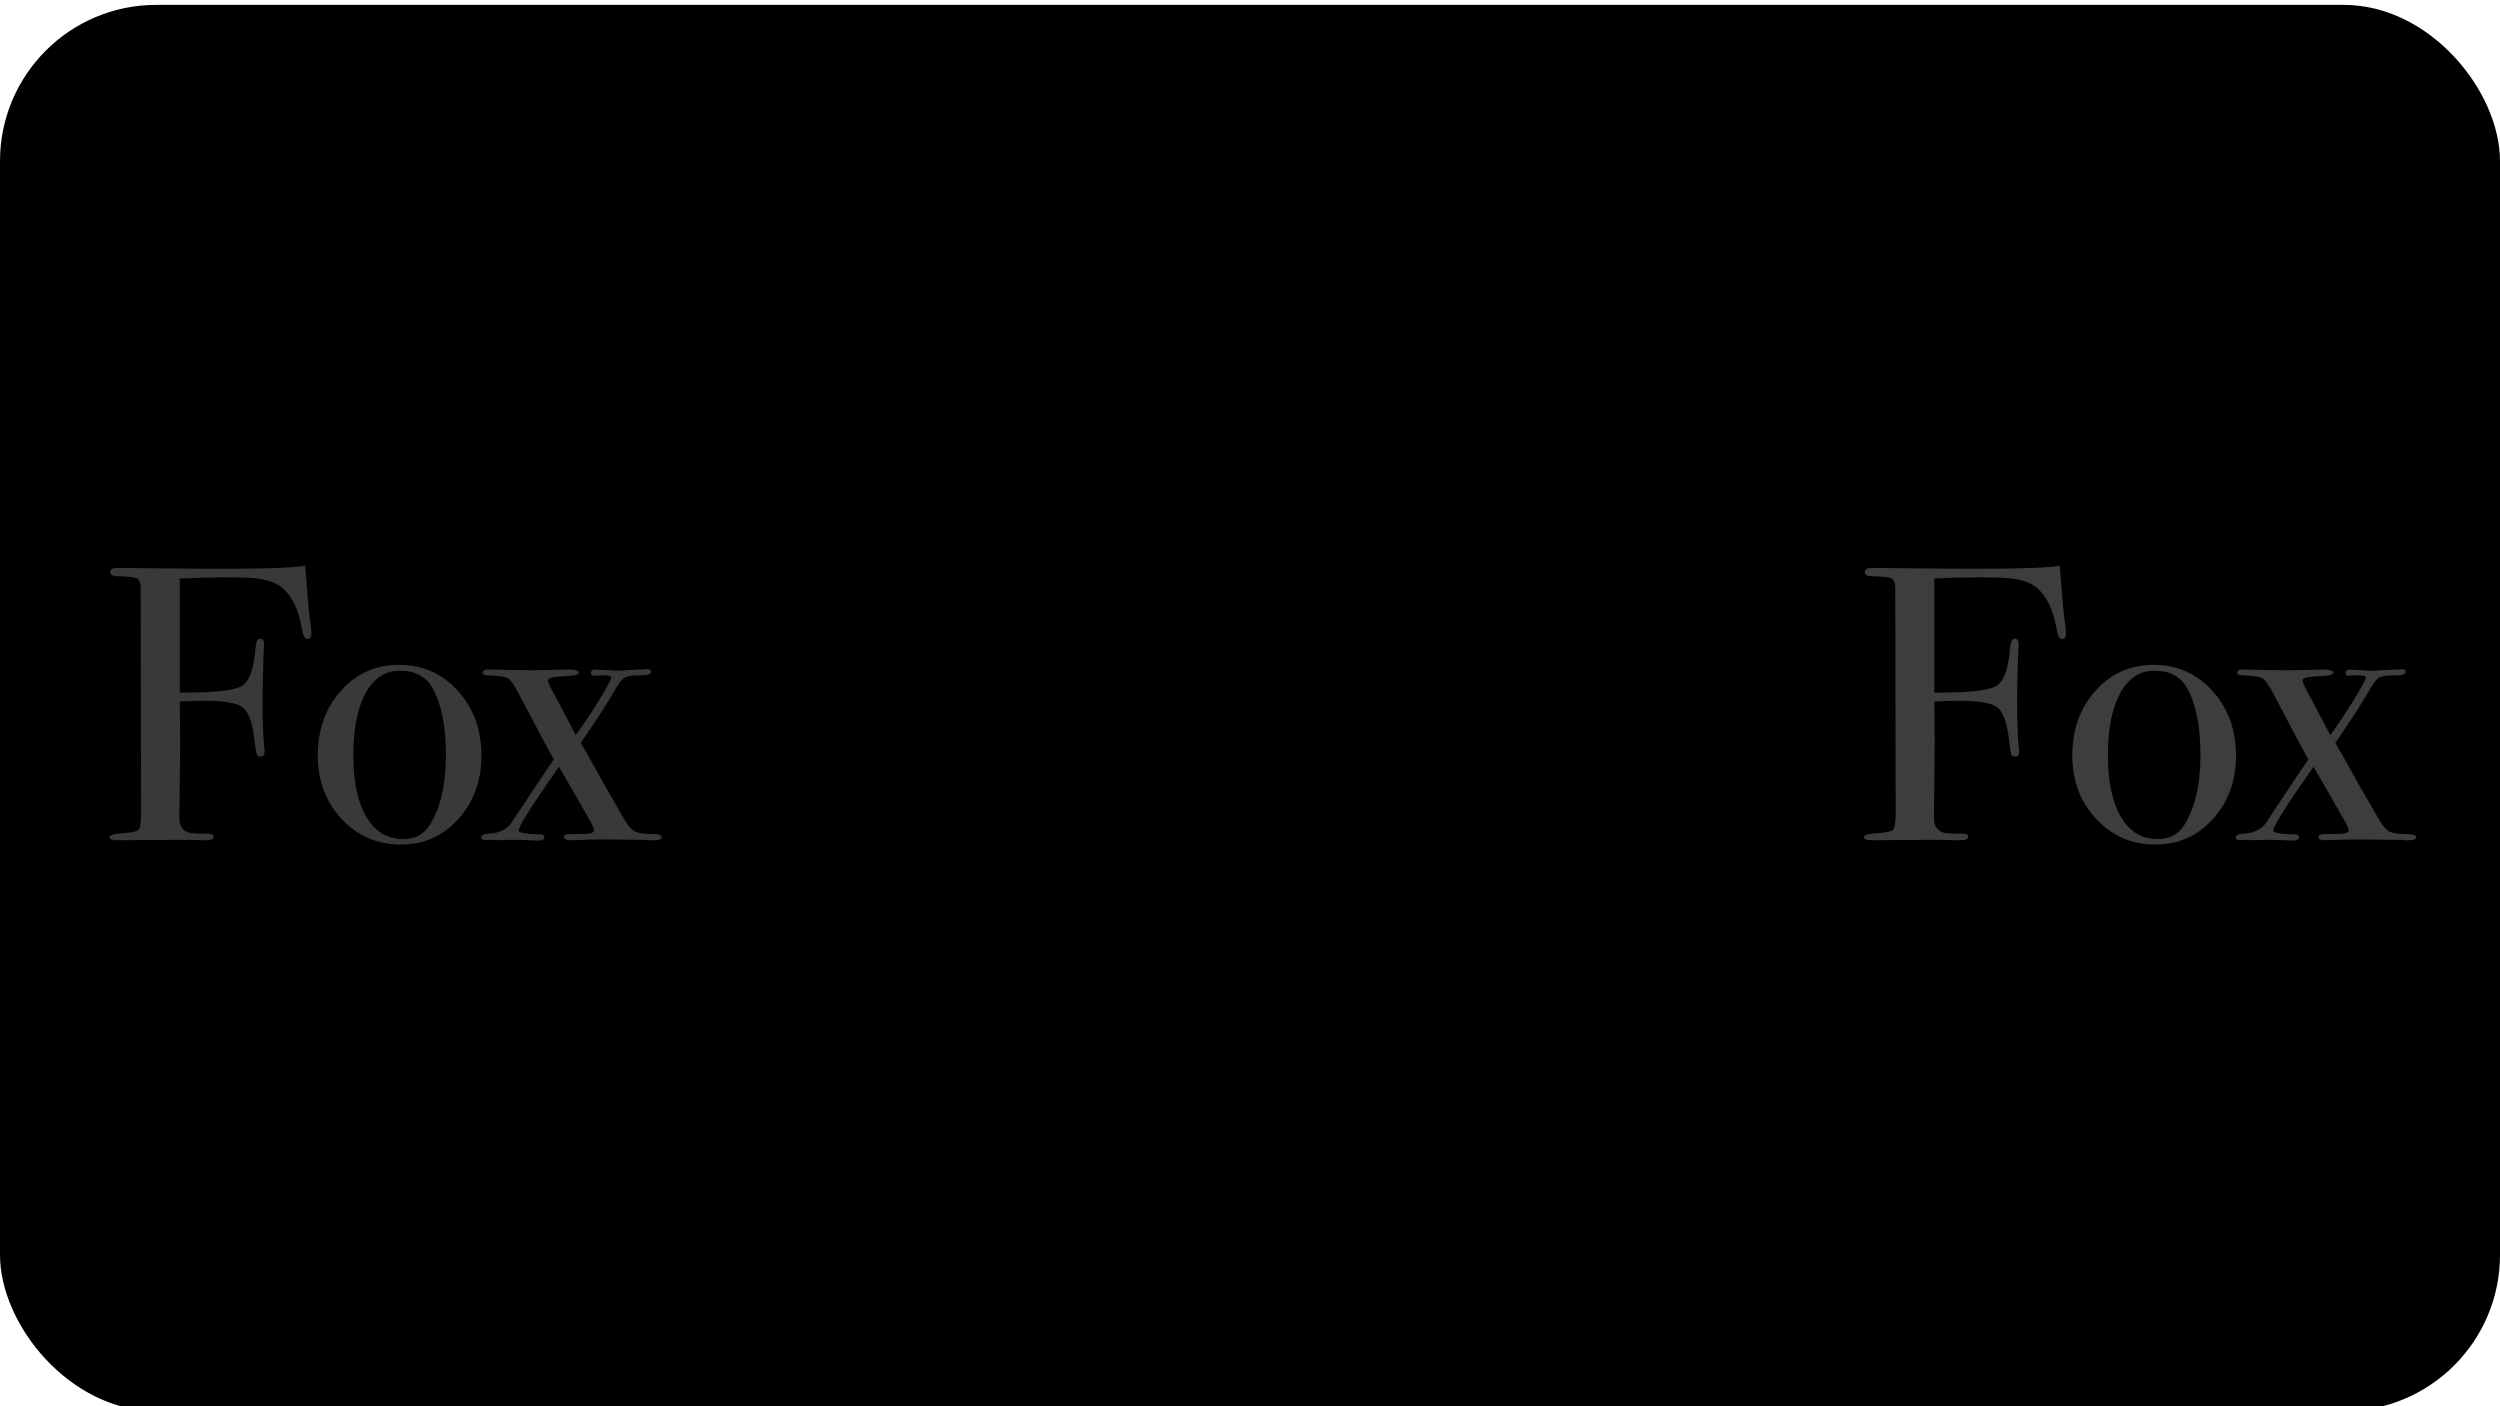 <svg xmlns="http://www.w3.org/2000/svg" xmlns:xlink="http://www.w3.org/1999/xlink" width="512" height="288" viewBox="0 0 512 288">
  <defs>
    <rect id="fpf-a" width="512" height="288" rx="32"/>
    <filter id="fpf-b" width="109.6%" height="117%" x="-4.8%" y="-8.5%" filterUnits="objectBoundingBox">
      <feMorphology in="SourceAlpha" operator="dilate" radius="2" result="shadowSpreadInner1"/>
      <feGaussianBlur in="shadowSpreadInner1" result="shadowBlurInner1" stdDeviation="25"/>
      <feOffset dy="1" in="shadowBlurInner1" result="shadowOffsetInner1"/>
      <feComposite in="shadowOffsetInner1" in2="SourceAlpha" k2="-1" k3="1" operator="arithmetic" result="shadowInnerInner1"/>
      <feColorMatrix in="shadowInnerInner1" values="0 0 0 0 0   0 0 0 0 0   0 0 0 0 0  0 0 0 0.199 0"/>
    </filter>
  </defs>
  <g fill="none" fill-rule="evenodd">
    <use fill="#FFF" xlink:href="#fpf-a"/>
    <use fill="#000" filter="url(#fpf-b)" xlink:href="#fpf-a"/>
    <g fill-rule="nonzero" transform="translate(22.416 115.36)">
      <path fill="#393939" d="M41.36 14.4C41.36 15.147 41.093 15.52 40.56 15.52 40.027 15.52 39.653 14.853 39.44 13.52 38.8 9.68 37.493 6.88 35.52 5.12 34.24 4 32.267 3.307 29.6 3.04 28.64 2.933 26.507 2.88 23.2 2.88 20.747 2.88 17.813 2.96 14.4 3.12L14.4 26.48C21.227 26.533 25.44 26.093 27.04 25.16 28.64 24.227 29.6 21.6 29.92 17.28 30.027 16.053 30.347 15.44 30.88 15.44 31.413 15.44 31.68 15.84 31.68 16.64 31.68 17.12 31.653 17.52 31.6 17.84 31.44 21.52 31.36 24.933 31.36 28.08 31.36 32.133 31.467 35.333 31.68 37.68 31.733 37.893 31.76 38.213 31.76 38.64 31.76 39.28 31.493 39.6 30.96 39.6 30.533 39.6 30.267 39.44 30.16 39.12 30.053 38.8 29.867 37.573 29.6 35.44 29.173 32.187 28.333 30.16 27.08 29.36 25.827 28.56 23.333 28.16 19.6 28.16 17.627 28.16 15.893 28.213 14.4 28.32L14.48 36.48 14.32 52.16C14.32 53.707 14.933 54.693 16.16 55.12 16.747 55.333 18.053 55.413 20.08 55.36 20.933 55.36 21.36 55.573 21.36 56 21.36 56.48 20.827 56.72 19.76 56.72L18.96 56.72C18.213 56.72 17.2 56.693 15.92 56.64 14.693 56.64 13.867 56.64 13.44 56.64L1.52 56.72C.507 56.72 0 56.507 0 56.08 0 55.653.92 55.387 2.76 55.28 4.6 55.173 5.68 54.92 6 54.52 6.32 54.12 6.48 52.88 6.48 50.8L6.4 4.88C6.347 3.92 6.067 3.32 5.56 3.08 5.053 2.84 3.68 2.693 1.44 2.64.587 2.64.16 2.347.16 1.76.16 1.227.64.96 1.6.96L2.88.96C2.773.96 5.347.987 10.6 1.04 15.853 1.093 20.16 1.12 23.52 1.12 32.533 1.12 38.053.907 40.08.48 40.133 1.173 40.293 3.173 40.56 6.48 40.72 8.72 40.933 10.72 41.2 12.48 41.307 13.227 41.36 13.867 41.36 14.4zM76.184 39.36C76.184 44.533 74.611 48.867 71.464 52.36 68.318 55.853 64.398 57.6 59.704 57.6 54.851 57.6 50.798 55.853 47.544 52.36 44.291 48.867 42.664 44.533 42.664 39.36 42.664 34.027 44.251 29.6 47.424 26.08 50.598 22.56 54.558 20.8 59.304 20.8 64.104 20.8 68.118 22.573 71.344 26.12 74.571 29.667 76.184 34.08 76.184 39.36zM68.904 39.28C68.904 33.413 67.998 28.853 66.184 25.6 64.851 23.2 62.611 22 59.464 22 56.478 22 54.144 23.533 52.464 26.6 50.784 29.667 49.944 33.92 49.944 39.36 49.944 44.747 50.838 48.947 52.624 51.96 54.411 54.973 56.904 56.48 60.104 56.48 62.558 56.48 64.371 55.547 65.544 53.68 67.784 50.16 68.904 45.36 68.904 39.28zM113.089 56.08C113.089 56.507 112.609 56.72 111.649 56.72 111.382 56.72 111.089 56.72 110.769 56.72 110.449 56.667 110.049 56.64 109.569 56.64L101.649 56.56C99.676 56.56 98.076 56.587 96.849 56.64 95.942 56.693 95.169 56.72 94.529 56.72 93.569 56.72 93.089 56.507 93.089 56.08 93.089 55.76 93.249 55.573 93.569 55.52 93.889 55.467 95.036 55.44 97.009 55.44 98.502 55.44 99.249 55.2 99.249 54.72 99.249 54.347 98.982 53.707 98.449 52.8 97.169 50.507 95.196 47.067 92.529 42.48L92.049 41.68C86.556 49.52 83.809 53.867 83.809 54.72 83.809 55.2 85.302 55.467 88.289 55.52 88.822 55.52 89.089 55.707 89.089 56.08 89.089 56.56 88.636 56.8 87.729 56.8 87.409 56.8 86.822 56.773 85.969 56.72 85.116 56.667 84.022 56.64 82.689 56.64L81.969 56.64C81.222 56.64 80.529 56.667 79.889 56.72L78.289 56.64C77.596 56.693 77.169 56.72 77.009 56.72 76.422 56.72 76.129 56.507 76.129 56.08 76.129 55.653 76.716 55.413 77.889 55.36 79.702 55.253 81.116 54.613 82.129 53.44L88.769 43.44C89.142 42.907 89.889 41.813 91.009 40.16 90.102 38.613 87.809 34.32 84.129 27.28 83.062 25.2 82.249 23.973 81.689 23.6 81.129 23.227 79.782 23.013 77.649 22.96 76.849 22.96 76.449 22.773 76.449 22.4 76.449 21.973 76.822 21.76 77.569 21.76L86.609 21.92C87.516 21.92 88.742 21.893 90.289 21.84 92.049 21.787 93.302 21.76 94.049 21.76 95.436 21.76 96.129 21.973 96.129 22.4 96.129 22.827 95.196 23.067 93.329 23.12 90.982 23.173 89.809 23.467 89.809 24 89.809 24.373 90.316 25.467 91.329 27.28 93.036 30.48 94.316 32.907 95.169 34.56L95.489 35.2C97.089 33.013 98.702 30.6 100.329 27.96 101.956 25.32 102.769 23.787 102.769 23.36 102.769 23.04 102.129 22.907 100.849 22.96L99.169 23.04C98.796 23.04 98.609 22.827 98.609 22.4 98.609 21.973 98.956 21.76 99.649 21.76 99.329 21.76 100.236 21.813 102.369 21.92 102.902 21.973 103.436 22 103.969 22 107.276 21.84 108.716 21.76 108.289 21.76L109.169 21.76C109.542 21.707 109.809 21.68 109.969 21.68 110.609 21.68 110.929 21.84 110.929 22.16 110.929 22.427 110.782 22.627 110.489 22.76 110.196 22.893 109.462 22.96 108.289 22.96 106.742 22.96 105.729 23.173 105.249 23.6 104.769 24.027 104.262 24.693 103.729 25.6L102.209 28.16C101.516 29.333 100.502 30.907 99.169 32.88L96.529 36.8 97.889 39.12C98.316 39.867 99.409 41.84 101.169 45.04 102.022 46.533 103.489 49.067 105.569 52.64 106.262 53.813 106.929 54.573 107.569 54.92 108.209 55.267 109.289 55.44 110.809 55.44 112.329 55.44 113.089 55.653 113.089 56.08z"/>
      <path fill="#000" d="M163.458 14.4C163.458 19.573 161.245 23.6 156.818 26.48 154.045 28.293 150.525 29.2 146.258 29.2 144.445 29.2 142.391 29.013 140.098 28.64L140.098 51.36C140.098 52.587 140.151 53.36 140.258 53.68 140.525 54.427 141.111 54.88 142.018 55.04 143.565 55.253 145.058 55.36 146.498 55.36 147.085 55.36 147.378 55.547 147.378 55.92 147.378 56.453 147.005 56.72 146.258 56.72 145.938 56.72 145.671 56.693 145.458 56.64 142.525 56.693 137.005 56.72 128.898 56.72L127.858 56.72C126.258 56.72 125.458 56.453 125.458 55.92 125.458 55.547 126.018 55.36 127.138 55.36 129.645 55.36 131.085 55.12 131.458 54.64 131.885 54.427 132.125 53.893 132.178 53.04L132.178 5.84C132.178 4.187 131.725 3.173 130.818 2.8 130.285 2.587 129.351 2.48 128.018 2.48L127.218 2.48C127.058 2.533 126.871 2.56 126.658 2.56 125.858 2.56 125.458 2.32 125.458 1.84 125.458 1.307 126.205 1.04 127.698 1.04L145.298 1.04C151.378 1.04 155.831 2.107 158.658 4.24 161.858 6.64 163.458 10.027 163.458 14.4zM155.058 14.56C155.058 6.56 151.698 2.56 144.978 2.56 142.738 2.56 141.271 2.933 140.578 3.68 140.258 4 140.098 4.827 140.098 6.16L140.098 27.44C140.525 27.493 141.005 27.52 141.538 27.52 145.058 27.52 148.045 26.747 150.498 25.2 153.538 23.28 155.058 19.733 155.058 14.56zM197.082 53.04C197.082 53.947 196.136 54.893 194.242 55.88 192.349 56.867 190.522 57.36 188.762 57.36 185.082 57.36 183.162 55.467 183.002 51.68 180.976 55.627 177.829 57.6 173.562 57.6 171.269 57.6 169.376 56.92 167.882 55.56 166.389 54.2 165.642 52.453 165.642 50.32 165.642 45.947 168.282 42.48 173.562 39.92 175.376 39.067 178.522 38.213 183.002 37.36L183.002 35.36C183.002 30.667 182.762 27.573 182.282 26.08 181.429 23.36 179.509 22 176.522 22 174.656 22 173.096 22.507 171.842 23.52 170.589 24.533 169.962 25.813 169.962 27.36 169.962 27.787 170.296 28 170.962 28 171.629 28 172.229 28.32 172.762 28.96 173.296 29.6 173.562 30.32 173.562 31.12 173.562 33.467 172.389 34.64 170.042 34.64 168.816 34.64 167.802 34.227 167.002 33.4 166.202 32.573 165.802 31.52 165.802 30.24 165.802 27.733 166.789 25.573 168.762 23.76 170.949 21.787 173.989 20.8 177.882 20.8 183.749 20.8 187.349 22.4 188.682 25.6 189.162 26.827 189.402 29.253 189.402 32.88L189.402 47.84C189.402 50.293 189.429 51.733 189.482 52.16 189.749 54.08 190.522 55.04 191.802 55.04 193.296 55.04 194.522 54.507 195.482 53.44 196.016 52.853 196.416 52.56 196.682 52.56 196.949 52.56 197.082 52.72 197.082 53.04zM183.002 44.56L183.002 38.72C179.002 39.627 176.136 40.813 174.402 42.28 172.669 43.747 171.802 45.707 171.802 48.16 171.802 49.867 172.296 51.267 173.282 52.36 174.269 53.453 175.509 54 177.002 54 179.296 54 181.136 52.72 182.522 50.16 182.842 49.573 183.002 47.707 183.002 44.56z"/>
      <path fill="#000" d="M220.307,26.24 C220.307,27.467 219.934,28.48 219.187,29.28 C218.44,30.08 217.48,30.48 216.307,30.48 C215.347,30.48 214.547,30.2 213.907,29.64 C213.267,29.08 212.947,28.373 212.947,27.52 C212.947,26.773 213.187,26.133 213.667,25.6 C214.147,25.067 214.387,24.693 214.387,24.48 C214.387,23.68 213.8,23.28 212.627,23.28 C211.134,23.28 209.854,24.213 208.787,26.08 C207.56,28.267 206.947,32.32 206.947,38.24 L206.947,54.08 C206.947,54.72 207.174,55.12 207.627,55.28 C208.08,55.44 209.454,55.547 211.747,55.6 C212.334,55.707 212.627,55.92 212.627,56.24 C212.627,56.613 212.28,56.8 211.587,56.8 C210.36,56.8 209.214,56.773 208.147,56.72 C207.08,56.667 205.054,56.64 202.067,56.64 C200.52,56.64 199.4,56.667 198.707,56.72 C198.014,56.773 197.134,56.8 196.067,56.8 C195.214,56.8 194.787,56.613 194.787,56.24 C194.787,55.867 195.134,55.68 195.827,55.68 L196.947,55.68 C198.76,55.68 199.827,55.467 200.147,55.04 C200.254,54.827 200.307,53.84 200.307,52.08 L200.307,30.08 C200.307,27.147 199.867,25.453 198.987,25 C198.107,24.547 196.707,24.293 194.787,24.24 C194.147,24.24 193.827,24.053 193.827,23.68 C193.827,23.307 194.094,23.12 194.627,23.12 L195.187,23.12 C195.987,23.12 196.787,23.16 197.587,23.24 C198.387,23.32 198.734,23.36 198.627,23.36 C200.6,23.36 202.787,22.8 205.187,21.68 L206.227,21.2 L206.867,20.96 C207.08,22.24 207.187,23.52 207.187,24.8 L207.187,26.4 C208.894,22.667 211.294,20.8 214.387,20.8 C216.094,20.8 217.507,21.32 218.627,22.36 C219.747,23.4 220.307,24.693 220.307,26.24 Z"/>
      <path fill="#000" d="M246.171 26.24C246.171 27.467 245.798 28.48 245.051 29.28 244.305 30.08 243.345 30.48 242.171 30.48 241.211 30.48 240.411 30.2 239.771 29.64 239.131 29.08 238.811 28.373 238.811 27.52 238.811 26.773 239.051 26.133 239.531 25.6 240.011 25.067 240.251 24.693 240.251 24.48 240.251 23.68 239.665 23.28 238.491 23.28 236.998 23.28 235.718 24.213 234.651 26.08 233.425 28.267 232.811 32.32 232.811 38.24L232.811 54.08C232.811 54.72 233.038 55.12 233.491 55.28 233.945 55.44 235.318 55.547 237.611 55.6 238.198 55.707 238.491 55.92 238.491 56.24 238.491 56.613 238.145 56.8 237.451 56.8 236.225 56.8 235.078 56.773 234.011 56.72 232.945 56.667 230.918 56.64 227.931 56.64 226.385 56.64 225.265 56.667 224.571 56.72 223.878 56.773 222.998 56.8 221.931 56.8 221.078 56.8 220.651 56.613 220.651 56.24 220.651 55.867 220.998 55.68 221.691 55.68L222.811 55.68C224.625 55.68 225.691 55.467 226.011 55.04 226.118 54.827 226.171 53.84 226.171 52.08L226.171 30.08C226.171 27.147 225.731 25.453 224.851 25 223.971 24.547 222.571 24.293 220.651 24.24 220.011 24.24 219.691 24.053 219.691 23.68 219.691 23.307 219.958 23.12 220.491 23.12L221.051 23.12C221.851 23.12 222.651 23.16 223.451 23.24 224.251 23.32 224.598 23.36 224.491 23.36 226.465 23.36 228.651 22.8 231.051 21.68L232.091 21.2 232.731 20.96C232.945 22.24 233.051 23.52 233.051 24.8L233.051 26.4C234.758 22.667 237.158 20.8 240.251 20.8 241.958 20.8 243.371 21.32 244.491 22.36 245.611 23.4 246.171 24.693 246.171 26.24zM279.396 53.04C279.396 53.947 278.449 54.893 276.556 55.88 274.663 56.867 272.836 57.36 271.076 57.36 267.396 57.36 265.476 55.467 265.316 51.68 263.289 55.627 260.143 57.6 255.876 57.6 253.583 57.6 251.689 56.92 250.196 55.56 248.703 54.2 247.956 52.453 247.956 50.32 247.956 45.947 250.596 42.48 255.876 39.92 257.689 39.067 260.836 38.213 265.316 37.36L265.316 35.36C265.316 30.667 265.076 27.573 264.596 26.08 263.743 23.36 261.823 22 258.836 22 256.969 22 255.409 22.507 254.156 23.52 252.903 24.533 252.276 25.813 252.276 27.36 252.276 27.787 252.609 28 253.276 28 253.943 28 254.543 28.32 255.076 28.96 255.609 29.6 255.876 30.32 255.876 31.12 255.876 33.467 254.703 34.64 252.356 34.64 251.129 34.64 250.116 34.227 249.316 33.4 248.516 32.573 248.116 31.52 248.116 30.24 248.116 27.733 249.103 25.573 251.076 23.76 253.263 21.787 256.303 20.8 260.196 20.8 266.063 20.8 269.663 22.4 270.996 25.6 271.476 26.827 271.716 29.253 271.716 32.88L271.716 47.84C271.716 50.293 271.743 51.733 271.796 52.16 272.063 54.08 272.836 55.04 274.116 55.04 275.609 55.04 276.836 54.507 277.796 53.44 278.329 52.853 278.729 52.56 278.996 52.56 279.263 52.56 279.396 52.72 279.396 53.04zM265.316 44.56L265.316 38.72C261.316 39.627 258.449 40.813 256.716 42.28 254.983 43.747 254.116 45.707 254.116 48.16 254.116 49.867 254.609 51.267 255.596 52.36 256.583 53.453 257.823 54 259.316 54 261.609 54 263.449 52.72 264.836 50.16 265.156 49.573 265.316 47.707 265.316 44.56zM307.26 29.04C307.26 31.493 306.06 32.72 303.66 32.72 301.314 32.72 300.14 31.6 300.14 29.36 300.14 28.773 300.407 27.893 300.94 26.72 301.1 26.347 301.18 25.973 301.18 25.6 301.18 24.533 300.634 23.653 299.54 22.96 298.447 22.267 297.074 21.92 295.42 21.92 292.22 21.92 289.74 23.307 287.98 26.08 286.22 28.853 285.34 32.747 285.34 37.76 285.34 43.413 286.247 47.773 288.06 50.84 289.874 53.907 292.434 55.44 295.74 55.44 297.98 55.44 299.98 54.747 301.74 53.36 302.54 52.72 303.58 51.493 304.86 49.68 305.127 49.413 305.367 49.28 305.58 49.28 306.114 49.28 306.38 49.493 306.38 49.92 306.38 50.613 305.447 51.92 303.58 53.84 301.18 56.347 298.114 57.6 294.38 57.6 289.687 57.6 285.807 55.92 282.74 52.56 279.674 49.2 278.14 44.96 278.14 39.84 278.14 34.347 279.767 29.8 283.02 26.2 286.274 22.6 290.354 20.8 295.26 20.8 298.407 20.8 301.194 21.627 303.62 23.28 306.047 24.933 307.26 26.853 307.26 29.04zM347.925 56.08C347.925 56.453 346.938 56.64 344.965 56.64 343.418 56.64 341.978 56.613 340.645 56.56 337.925 56.453 336.058 56.4 335.045 56.4 334.352 56.4 333.298 56.453 331.885 56.56 330.472 56.667 329.418 56.72 328.725 56.72 328.245 56.72 328.005 56.533 328.005 56.16 328.005 55.733 328.512 55.52 329.525 55.52 332.085 55.52 333.365 55.093 333.365 54.24 333.365 53.493 328.885 48.107 319.925 38.08L320.005 54.4C320.058 55.2 320.805 55.573 322.245 55.52L324.405 55.44C325.098 55.44 325.445 55.653 325.445 56.08 325.445 56.56 324.858 56.8 323.685 56.8 323.792 56.8 323.658 56.773 323.285 56.72 322.912 56.72 322.272 56.72 321.365 56.72 320.085 56.667 318.352 56.64 316.165 56.64L309.925 56.64C308.645 56.64 308.005 56.427 308.005 56 308.005 55.733 308.125 55.573 308.365 55.52 308.605 55.467 309.525 55.413 311.125 55.36 312.405 55.307 313.072 55.013 313.125 54.48 313.232 54.107 313.285 52.72 313.285 50.32L313.285 11.2C313.285 6.987 313.258 4.8 313.205 4.64 313.098 4.267 312.325 4.08 310.885 4.08L310.085 4.08C309.712 4.133 309.285 4.16 308.805 4.16 308.218 4.16 307.925 3.947 307.925 3.52 307.925 3.093 308.538 2.88 309.765 2.88 312.325 2.827 314.992 2.053 317.765.56 318.405.187 318.832 0 319.045 0 319.632 0 319.925 2.213 319.925 6.64L319.925 36.16C328.565 28.427 332.885 24.16 332.885 23.36 332.885 23.04 331.845 22.88 329.765 22.88 329.712 22.88 329.552 22.88 329.285 22.88 328.965 22.933 328.565 22.96 328.085 22.96L327.285 22.96C326.325 22.96 325.845 22.747 325.845 22.32 325.845 21.84 326.672 21.6 328.325 21.6L331.605 21.6 334.565 21.68 339.525 21.68C341.445 21.68 342.565 21.707 342.885 21.76 343.205 21.813 343.365 22 343.365 22.32 343.365 22.693 342.112 22.907 339.605 22.96 337.792 23.013 336.698 23.147 336.325 23.36 335.685 23.733 335.072 24.213 334.485 24.8L324.485 34.48C331.898 42.587 337.152 48.533 340.245 52.32 341.525 53.867 342.538 54.8 343.285 55.12 343.872 55.387 345.178 55.493 347.205 55.44 347.685 55.44 347.925 55.653 347.925 56.08z"/>
      <path fill="#3D3D3D" d="M400.694 14.4C400.694 15.147 400.427 15.52 399.894 15.52 399.361 15.52 398.987 14.853 398.774 13.52 398.134 9.68 396.827 6.88 394.854 5.12 393.574 4 391.601 3.307 388.934 3.04 387.974 2.933 385.841 2.88 382.534 2.88 380.081 2.88 377.147 2.96 373.734 3.12L373.734 26.48C380.561 26.533 384.774 26.093 386.374 25.16 387.974 24.227 388.934 21.6 389.254 17.28 389.361 16.053 389.681 15.44 390.214 15.44 390.747 15.44 391.014 15.84 391.014 16.64 391.014 17.12 390.987 17.52 390.934 17.84 390.774 21.52 390.694 24.933 390.694 28.08 390.694 32.133 390.801 35.333 391.014 37.68 391.067 37.893 391.094 38.213 391.094 38.64 391.094 39.28 390.827 39.6 390.294 39.6 389.867 39.6 389.601 39.44 389.494 39.12 389.387 38.8 389.201 37.573 388.934 35.44 388.507 32.187 387.667 30.16 386.414 29.36 385.161 28.56 382.667 28.16 378.934 28.16 376.961 28.16 375.227 28.213 373.734 28.32L373.814 36.48 373.654 52.16C373.654 53.707 374.267 54.693 375.494 55.12 376.081 55.333 377.387 55.413 379.414 55.36 380.267 55.36 380.694 55.573 380.694 56 380.694 56.48 380.161 56.72 379.094 56.72L378.294 56.72C377.547 56.72 376.534 56.693 375.254 56.64 374.027 56.64 373.201 56.64 372.774 56.64L360.854 56.72C359.841 56.72 359.334 56.507 359.334 56.08 359.334 55.653 360.254 55.387 362.094 55.28 363.934 55.173 365.014 54.92 365.334 54.52 365.654 54.12 365.814 52.88 365.814 50.8L365.734 4.88C365.681 3.92 365.401 3.32 364.894 3.08 364.387 2.84 363.014 2.693 360.774 2.64 359.921 2.64 359.494 2.347 359.494 1.76 359.494 1.227 359.974.96 360.934.96L362.214.96C362.107.96 364.681.987 369.934 1.04 375.187 1.093 379.494 1.12 382.854 1.12 391.867 1.12 397.387.907 399.414.48 399.467 1.173 399.627 3.173 399.894 6.48 400.054 8.72 400.267 10.72 400.534 12.48 400.641 13.227 400.694 13.867 400.694 14.4zM435.518 39.36C435.518 44.533 433.945 48.867 430.798 52.36 427.652 55.853 423.732 57.6 419.038 57.6 414.185 57.6 410.132 55.853 406.878 52.36 403.625 48.867 401.998 44.533 401.998 39.36 401.998 34.027 403.585 29.6 406.758 26.08 409.932 22.56 413.892 20.8 418.638 20.8 423.438 20.8 427.452 22.573 430.678 26.12 433.905 29.667 435.518 34.08 435.518 39.36zM428.238 39.28C428.238 33.413 427.332 28.853 425.518 25.6 424.185 23.2 421.945 22 418.798 22 415.812 22 413.478 23.533 411.798 26.6 410.118 29.667 409.278 33.92 409.278 39.36 409.278 44.747 410.172 48.947 411.958 51.96 413.745 54.973 416.238 56.48 419.438 56.48 421.892 56.48 423.705 55.547 424.878 53.68 427.118 50.16 428.238 45.36 428.238 39.28zM472.423 56.08C472.423 56.507 471.943 56.72 470.983 56.72 470.716 56.72 470.423 56.72 470.103 56.72 469.783 56.667 469.383 56.64 468.903 56.64L460.983 56.56C459.01 56.56 457.41 56.587 456.183 56.64 455.276 56.693 454.503 56.72 453.863 56.72 452.903 56.72 452.423 56.507 452.423 56.08 452.423 55.76 452.583 55.573 452.903 55.52 453.223 55.467 454.37 55.44 456.343 55.44 457.836 55.44 458.583 55.2 458.583 54.72 458.583 54.347 458.316 53.707 457.783 52.8 456.503 50.507 454.53 47.067 451.863 42.48L451.383 41.68C445.89 49.52 443.143 53.867 443.143 54.72 443.143 55.2 444.636 55.467 447.623 55.52 448.156 55.52 448.423 55.707 448.423 56.08 448.423 56.56 447.97 56.8 447.063 56.8 446.743 56.8 446.156 56.773 445.303 56.72 444.45 56.667 443.356 56.64 442.023 56.64L441.303 56.64C440.556 56.64 439.863 56.667 439.223 56.72L437.623 56.64C436.93 56.693 436.503 56.72 436.343 56.72 435.756 56.72 435.463 56.507 435.463 56.08 435.463 55.653 436.05 55.413 437.223 55.36 439.036 55.253 440.45 54.613 441.463 53.44L448.103 43.44C448.476 42.907 449.223 41.813 450.343 40.16 449.436 38.613 447.143 34.32 443.463 27.28 442.396 25.2 441.583 23.973 441.023 23.6 440.463 23.227 439.116 23.013 436.983 22.96 436.183 22.96 435.783 22.773 435.783 22.4 435.783 21.973 436.156 21.76 436.903 21.76L445.943 21.92C446.85 21.92 448.076 21.893 449.623 21.84 451.383 21.787 452.636 21.76 453.383 21.76 454.77 21.76 455.463 21.973 455.463 22.4 455.463 22.827 454.53 23.067 452.663 23.12 450.316 23.173 449.143 23.467 449.143 24 449.143 24.373 449.65 25.467 450.663 27.28 452.37 30.48 453.65 32.907 454.503 34.56L454.823 35.2C456.423 33.013 458.036 30.6 459.663 27.96 461.29 25.32 462.103 23.787 462.103 23.36 462.103 23.04 461.463 22.907 460.183 22.96L458.503 23.04C458.13 23.04 457.943 22.827 457.943 22.4 457.943 21.973 458.29 21.76 458.983 21.76 458.663 21.76 459.57 21.813 461.703 21.92 462.236 21.973 462.77 22 463.303 22 466.61 21.84 468.05 21.76 467.623 21.76L468.503 21.76C468.876 21.707 469.143 21.68 469.303 21.68 469.943 21.68 470.263 21.84 470.263 22.16 470.263 22.427 470.116 22.627 469.823 22.76 469.53 22.893 468.796 22.96 467.623 22.96 466.076 22.96 465.063 23.173 464.583 23.6 464.103 24.027 463.596 24.693 463.063 25.6L461.543 28.16C460.85 29.333 459.836 30.907 458.503 32.88L455.863 36.8 457.223 39.12C457.65 39.867 458.743 41.84 460.503 45.04 461.356 46.533 462.823 49.067 464.903 52.64 465.596 53.813 466.263 54.573 466.903 54.92 467.543 55.267 468.623 55.44 470.143 55.44 471.663 55.44 472.423 55.653 472.423 56.08z"/>
    </g>
  </g>
</svg>
